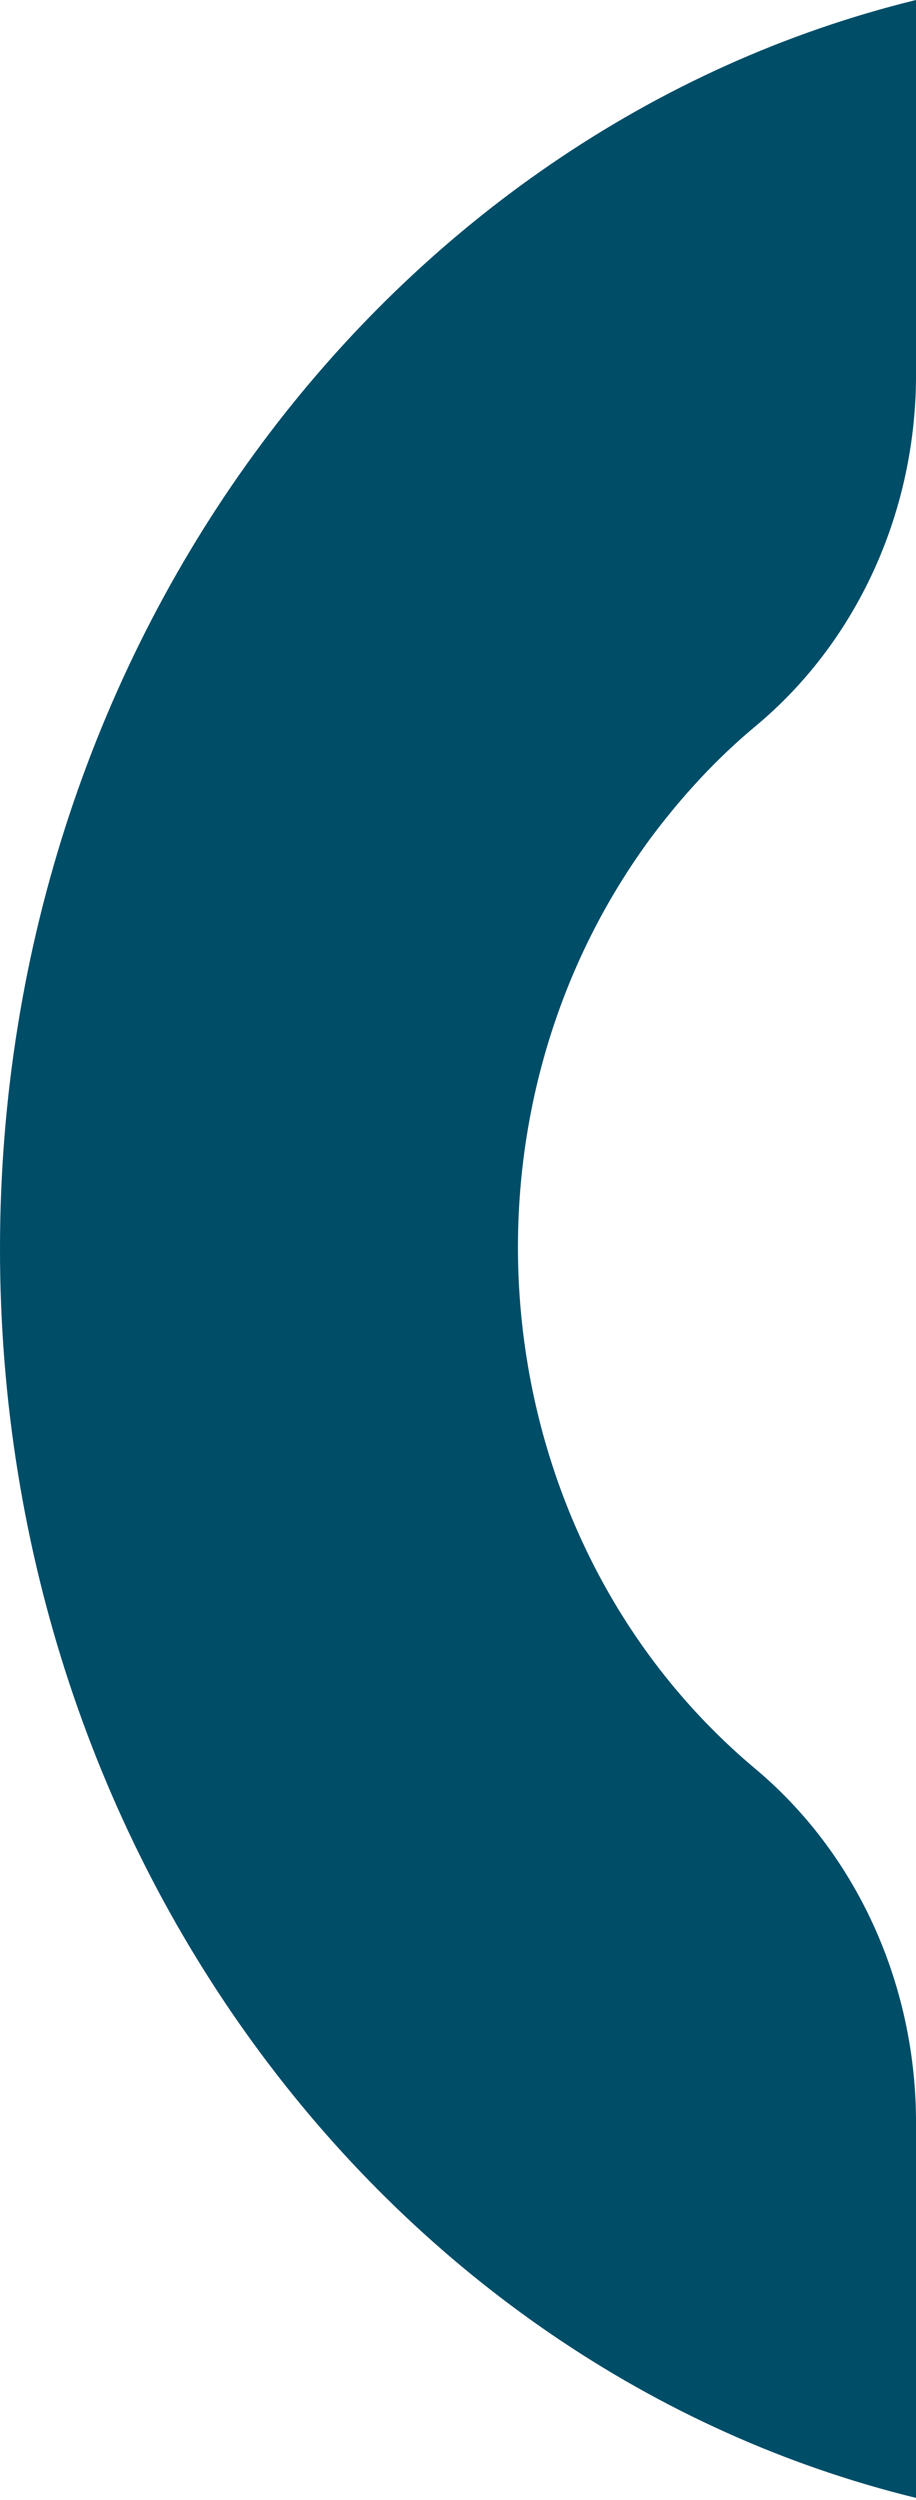 <svg width="11" height="30" viewBox="0 0 11 30" fill="none" xmlns="http://www.w3.org/2000/svg">
<path d="M11 25.413C10.984 23.773 10.275 22.233 9.068 21.223C5.835 18.513 5.267 13.515 7.814 10.056C8.185 9.559 8.603 9.105 9.068 8.718C10.275 7.717 10.984 6.185 11 4.553V0C4.708 1.54 0 7.666 0 14.987C0 22.308 4.7 28.434 11 29.974V25.413Z" fill="#004D68"/>
</svg>

